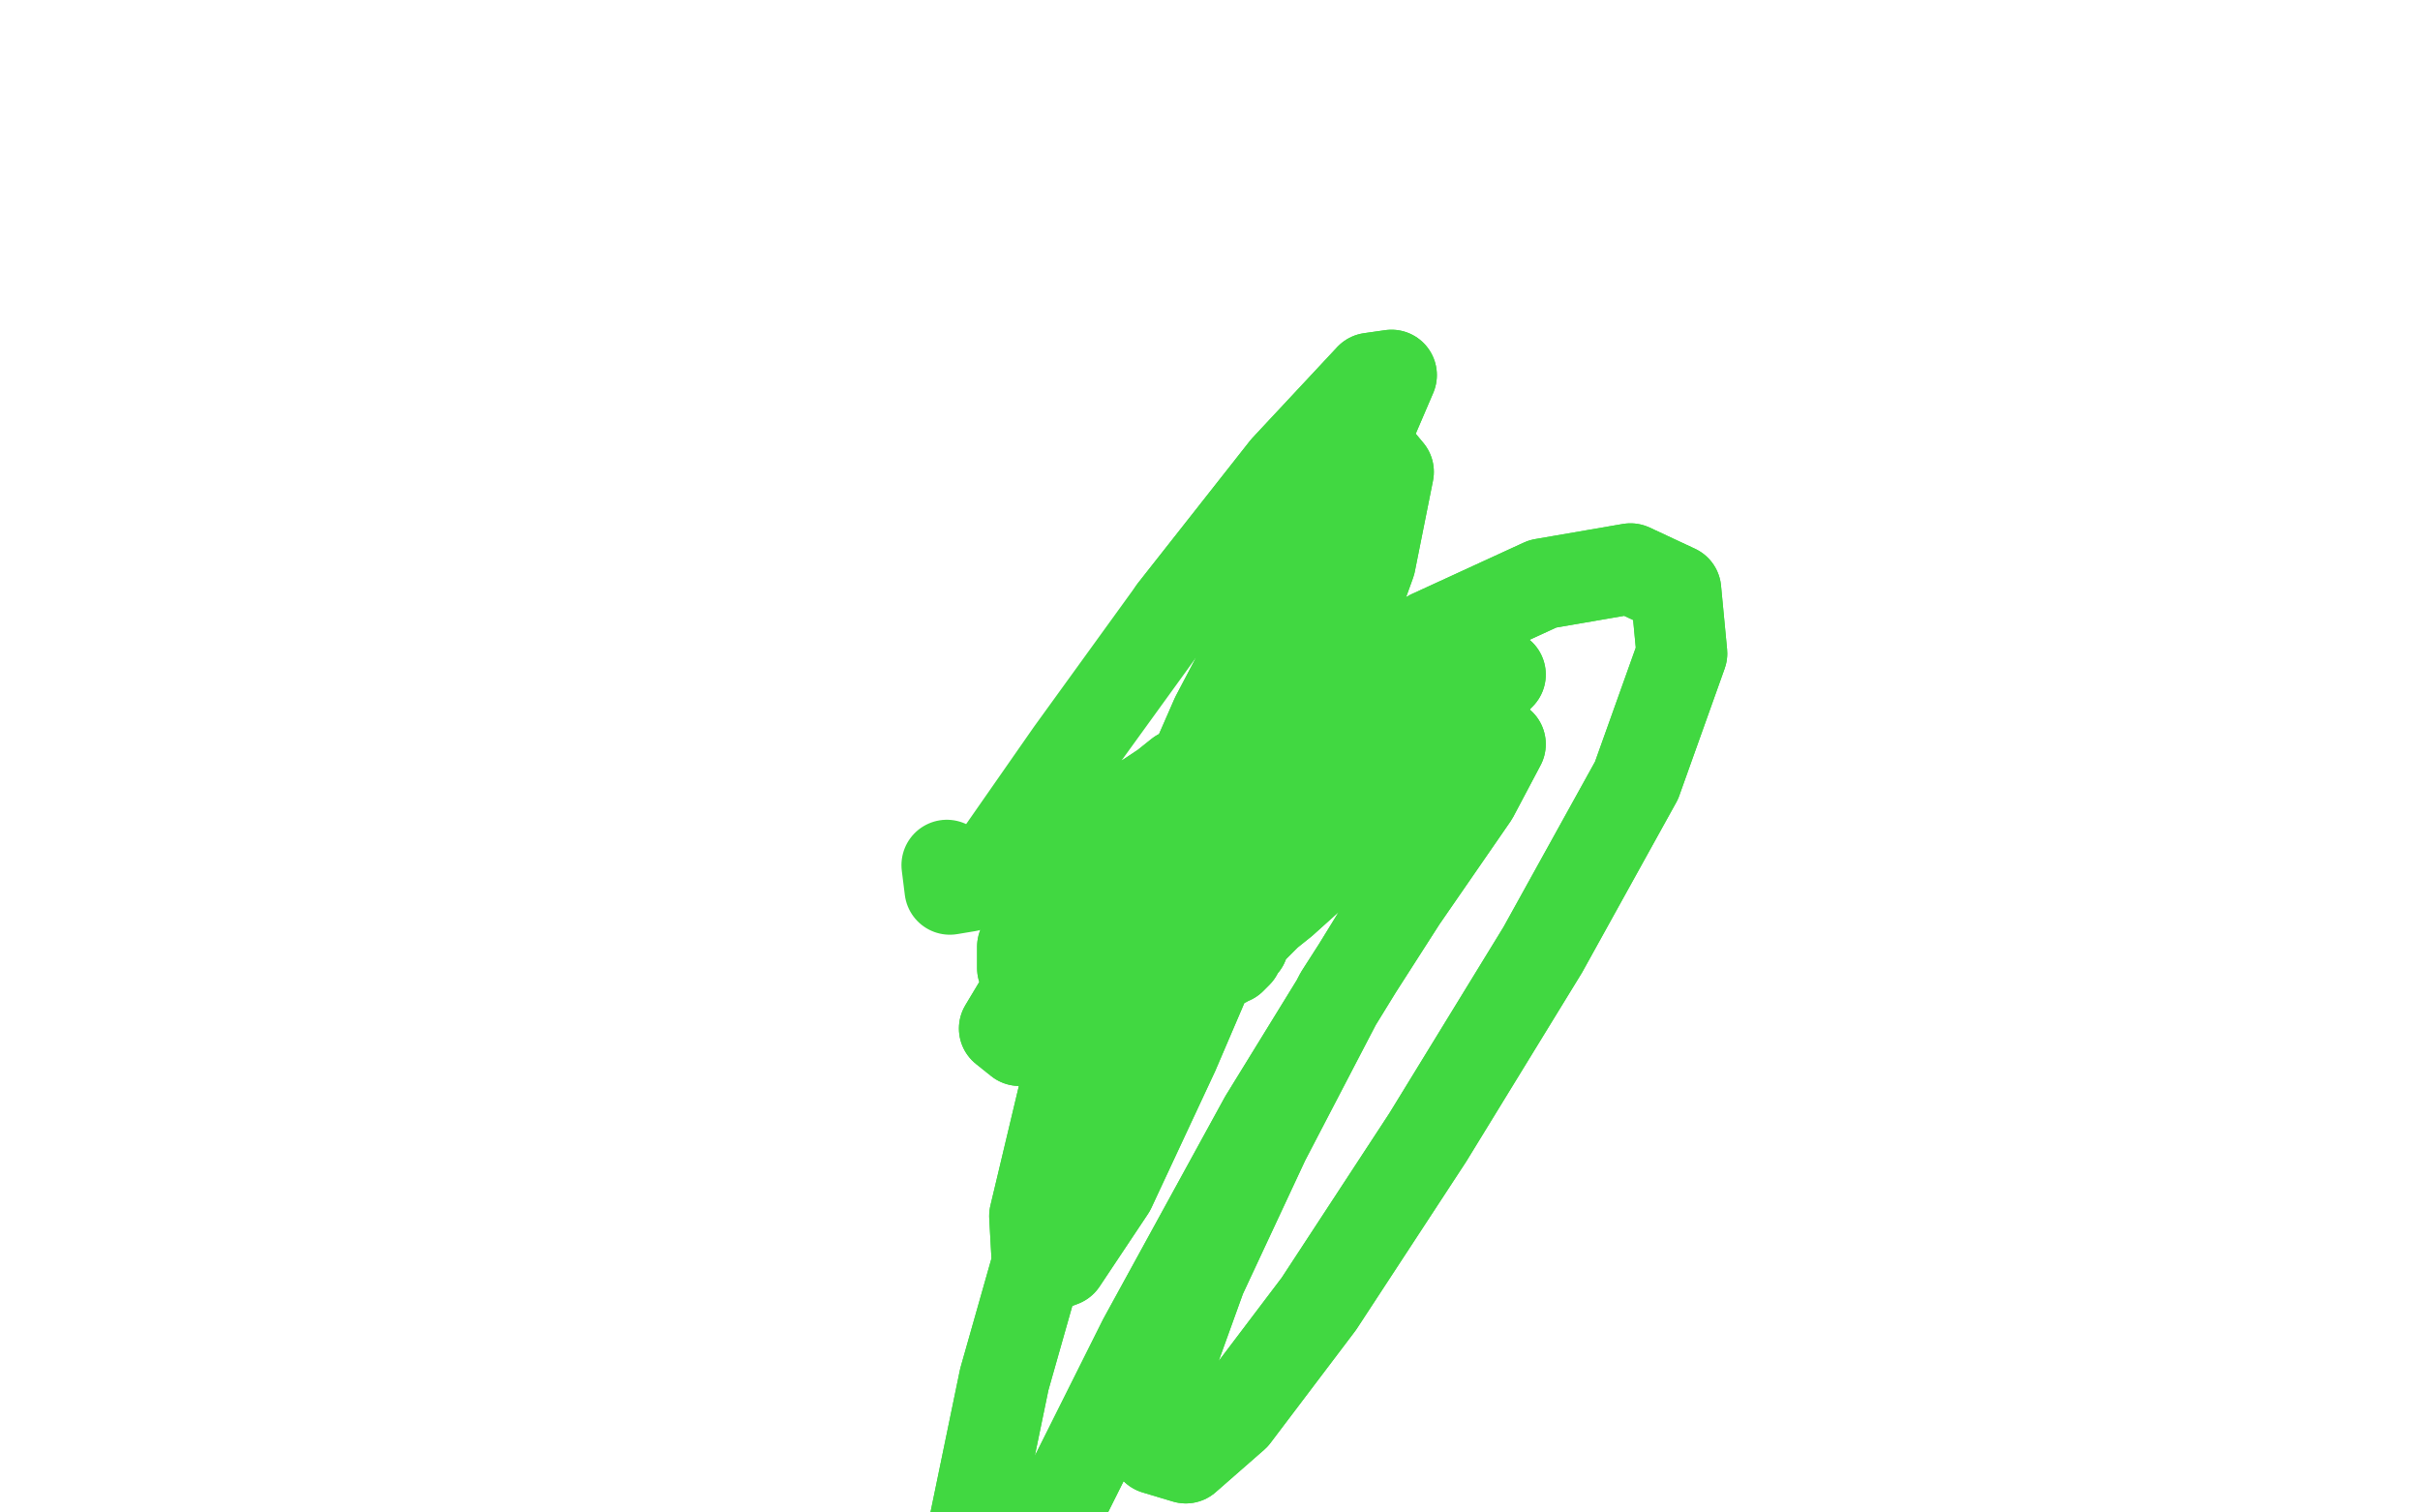 <?xml version="1.0" standalone="no"?>
<!DOCTYPE svg PUBLIC "-//W3C//DTD SVG 1.1//EN"
"http://www.w3.org/Graphics/SVG/1.1/DTD/svg11.dtd">

<svg width="800" height="500" version="1.1" xmlns="http://www.w3.org/2000/svg" xmlns:xlink="http://www.w3.org/1999/xlink" style="stroke-antialiasing: false"><desc>This SVG has been created on https://colorillo.com/</desc><rect x='0' y='0' width='800' height='500' style='fill: rgb(255,255,255); stroke-width:0' /><polyline points="496,223 496,223 496,223 495,224 495,224 490,230 490,230 482,238 482,238 477,243 477,243 471,248 471,248 466,252 466,252 462,256 460,260 455,267 451,274 443,280 434,289 424,298 419,302 416,305 414,307 412,309 411,310 411,312 410,312 410,313 409,314 409,315 409,315 409,315 408,316 408,316 408,316 408,316 408,316 407,317 407,317 407,317 407,317 407,317 406,317 406,317 405,318 403,318 402,319 401,319 400,320 399,320 398,320 397,321 396,321 395,321 394,321 393,321 391,321 390,321 388,321 386,321 383,321 381,321 380,321 378,321 377,321 375,321 373,322 369,322 366,322 363,323 361,323 359,324 357,324 356,324 354,324 352,325 351,325 350,325 348,325 347,325 346,325 345,326 344,325 342,325 341,324 339,322 339,319 338,315 339,311 340,307 341,304 342,301 345,295 347,291 351,287 358,280 364,274 370,269 379,264 385,260 390,256 395,254 397,253 400,254 403,257 402,262 398,271 394,278 387,288 380,296 378,299 377,301 376,302 382,297 397,282 418,263 439,246 458,233 467,228 470,227 472,229 462,241 441,258 418,277 398,294 388,303 385,306 384,306 392,294 411,274 435,251 459,232 473,223 477,221 478,222 463,234 431,258 393,284 361,308 343,319 338,320 338,313 354,293 385,266 422,239 456,220 477,213 487,217 483,231 457,258 416,291 375,322 347,340 337,344 332,340 341,325 363,298 395,267 434,236 473,210 510,193 539,188 554,195 556,216 541,258 510,314 472,376 436,431 408,468 392,482 382,479 384,458 397,422 418,377 443,329 468,290 487,259 494,249 496,246 487,263 458,305 418,370 378,443 347,505 331,538 321,542 320,514 332,456 353,382 380,307 433,188 450,156 454,150 459,156 453,186 436,233 412,292 388,348 367,393 351,417 343,420 342,402 352,360 374,301 402,237 432,180 454,138 460,124 453,125 425,155 388,202" style="fill: none; stroke: #41d841; stroke-width: 30; stroke-linejoin: round; stroke-linecap: round; stroke-antialiasing: false; stroke-antialias: 0; opacity: 1.0"/>
<polyline points="496,223 496,223 496,223 495,224 495,224 490,230 490,230 482,238 482,238 477,243 477,243 471,248 471,248 466,252 462,256 460,260 455,267 451,274 443,280 434,289 424,298 419,302 416,305 414,307 412,309 411,310 411,312 410,312 410,313 409,314 409,315 409,315 409,315 408,316 408,316 408,316 408,316 408,316 407,317 407,317 407,317 407,317 407,317 406,317 406,317 405,318 403,318 402,319 401,319 400,320 399,320 398,320 397,321 396,321 395,321 394,321 393,321 391,321 390,321 388,321 386,321 383,321 381,321 380,321 378,321 377,321 375,321 373,322 369,322 366,322 363,323 361,323 359,324 357,324 356,324 354,324 352,325 351,325 350,325 348,325 347,325 346,325 345,326 344,325 342,325 341,324 339,322 339,319 338,315 339,311 340,307 341,304 342,301 345,295 347,291 351,287 358,280 364,274 370,269 379,264 385,260 390,256 395,254 397,253 400,254 403,257 402,262 398,271 394,278 387,288 380,296 378,299 377,301 376,302 382,297 397,282 418,263 439,246 458,233 467,228 470,227 472,229 462,241 441,258 418,277 398,294 388,303 385,306 384,306 392,294 411,274 435,251 459,232 473,223 477,221 478,222 463,234 431,258 393,284 361,308 343,319 338,320 338,313 354,293 385,266 422,239 456,220 477,213 487,217 483,231 457,258 416,291 375,322 347,340 337,344 332,340 341,325 363,298 395,267 434,236 473,210 510,193 539,188 554,195 556,216 541,258 510,314 472,376 436,431 408,468 392,482 382,479 384,458 397,422 418,377 443,329 468,290 487,259 494,249 496,246 487,263 458,305 418,370 378,443 347,505 331,538 321,542 320,514 332,456 353,382 380,307 433,188 450,156 454,150 459,156 453,186 436,233 412,292 388,348 367,393 351,417 343,420 342,402 352,360 374,301 402,237 432,180 454,138 460,124 453,125 425,155 388,202 354,249 331,282 320,293 314,294 313,286" style="fill: none; stroke: #41d841; stroke-width: 30; stroke-linejoin: round; stroke-linecap: round; stroke-antialiasing: false; stroke-antialias: 0; opacity: 1.0"/>
</svg>
